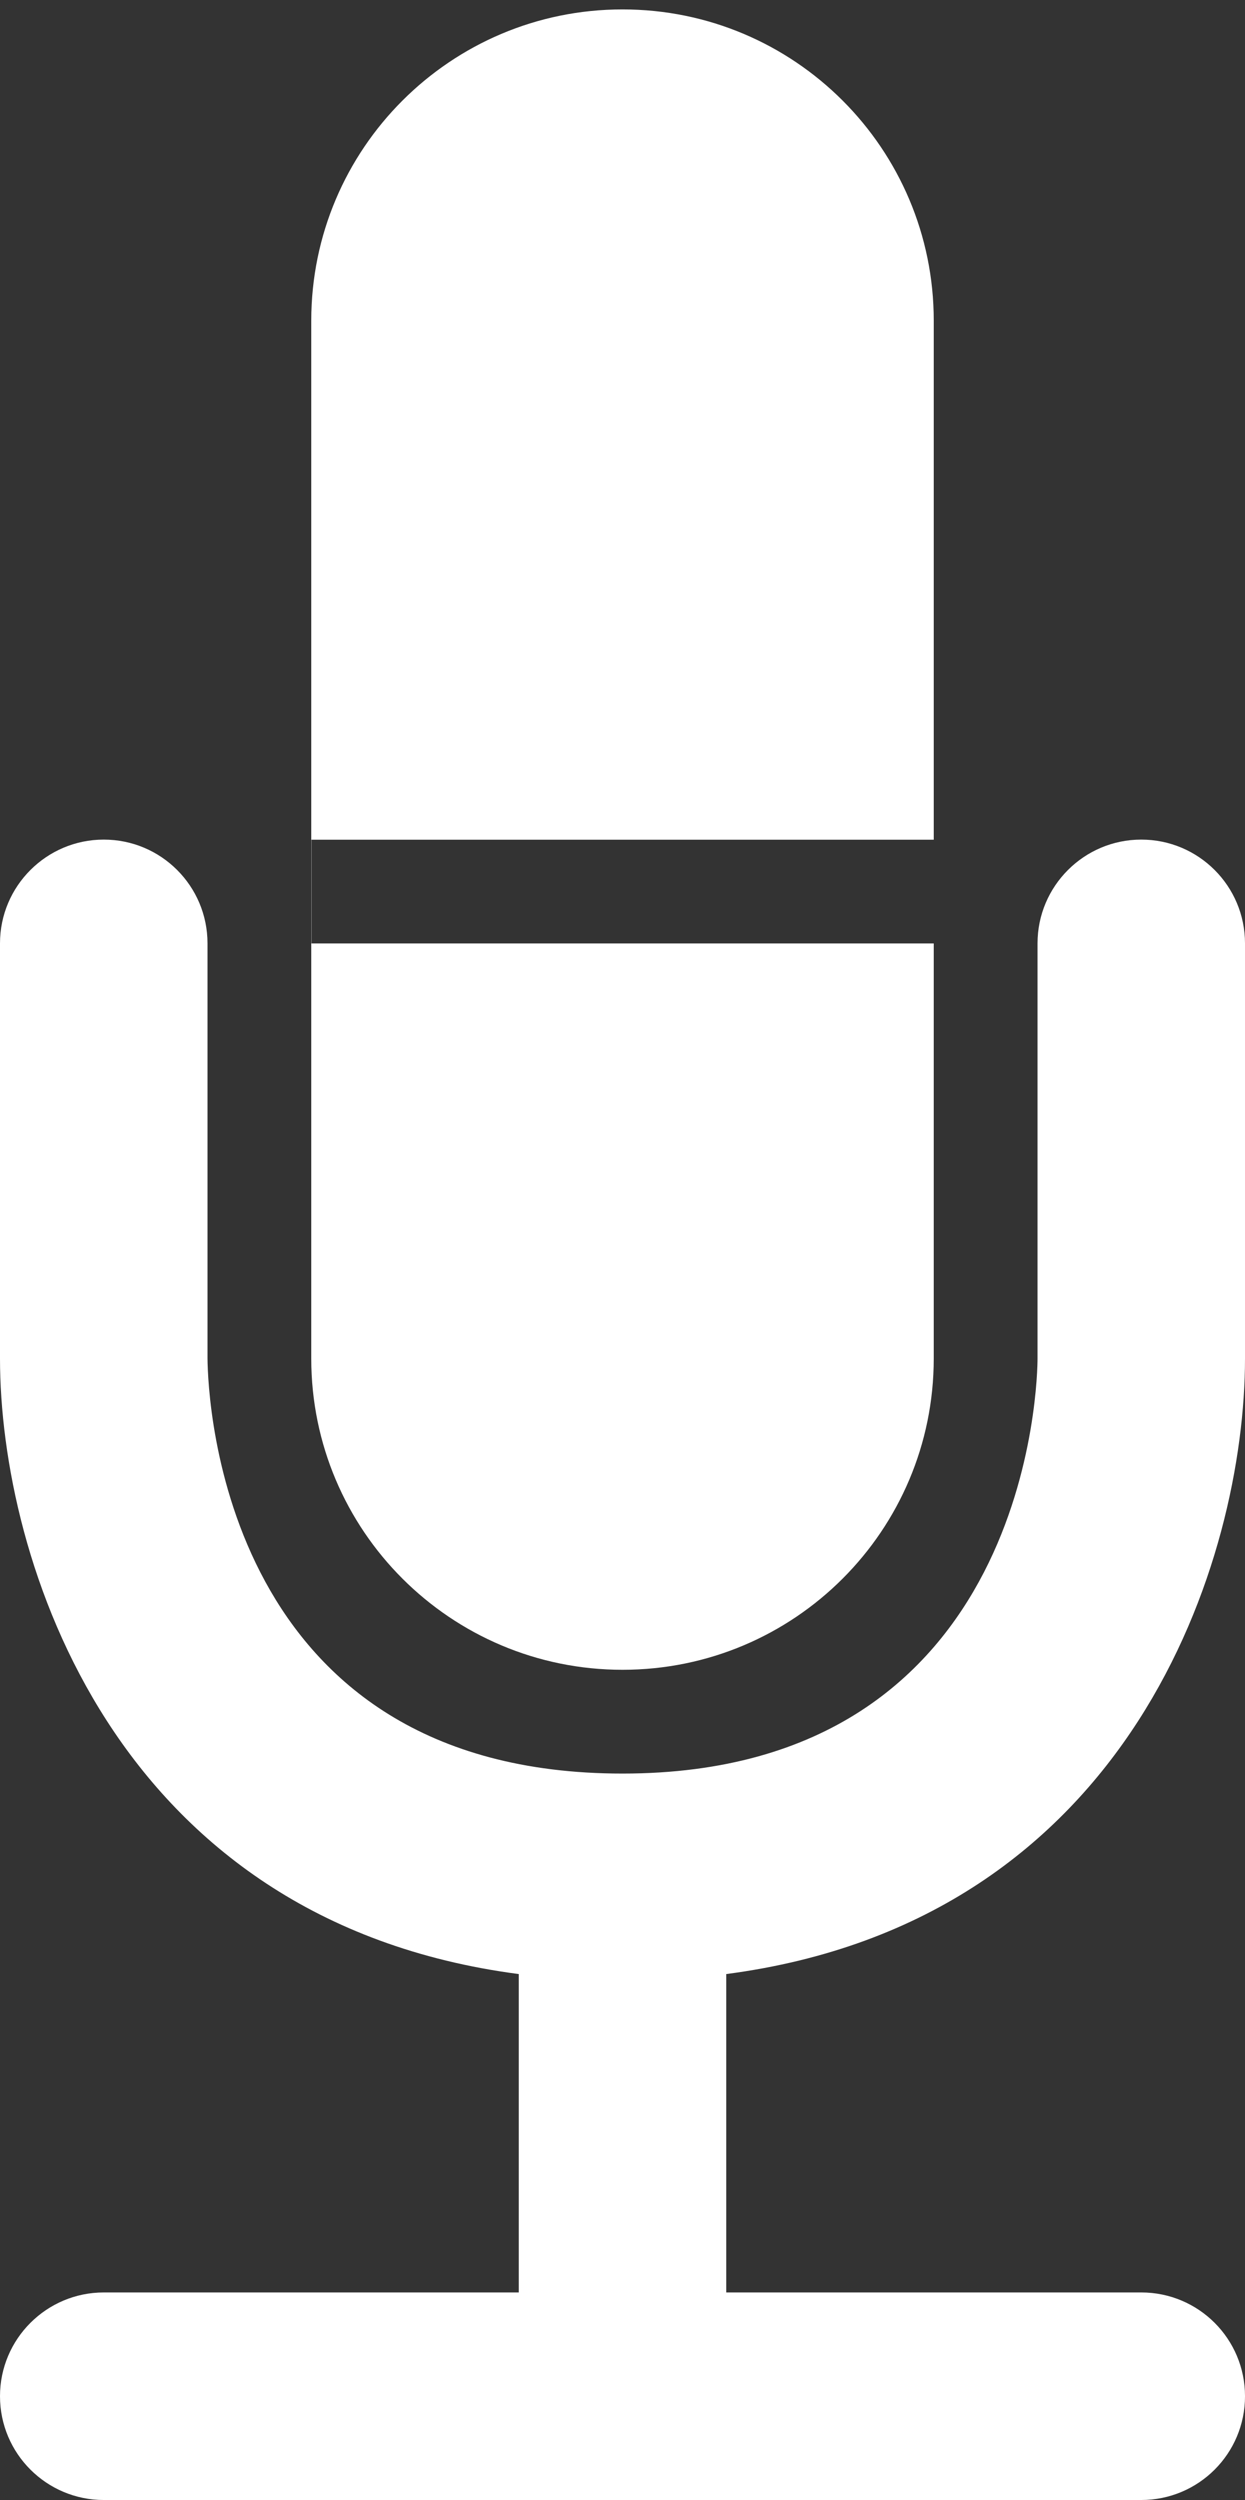 <?xml version="1.0" encoding="utf-8"?>
<!-- Generator: Adobe Illustrator 16.0.0, SVG Export Plug-In . SVG Version: 6.00 Build 0)  -->
<!DOCTYPE svg PUBLIC "-//W3C//DTD SVG 1.1//EN" "http://www.w3.org/Graphics/SVG/1.1/DTD/svg11.dtd">
<svg version="1.1" id="Layer_1" xmlns="http://www.w3.org/2000/svg" xmlns:xlink="http://www.w3.org/1999/xlink" x="0px" y="0px"
	 width="174.671px" height="350.67px" viewBox="0 0 174.671 350.67" enable-background="new 0 0 174.671 350.67"
	 xml:space="preserve">
<rect x="0" y="0" width="174.671" height="350.67" fill="#333333" stroke="none"/>
<g display="none">
	<path display="inline" fill="#FFFFFF" d="M132.145,260.396c-47.732-17.396-62.991-32.07-62.991-63.49
		c0-18.863,14.575-12.703,20.975-47.249c2.654-14.328,15.531-0.23,17.996-32.942c0-13.04-7.025-16.278-7.025-16.278
		s3.564-19.294,4.965-34.142C107.797,47.795,95.377,0,29.127,0c-66.25,0-78.682,47.795-76.938,66.295
		c1.399,14.848,4.966,34.142,4.966,34.142s-7.026,3.238-7.026,16.278c2.461,32.711,15.336,18.614,17.991,32.942
		c6.405,34.545,20.975,28.385,20.975,47.249c0,31.42-15.253,46.094-62.984,63.49c-47.887,17.451-78.999,35.242-78.999,47.377
		c0,12.125,5.688,40.768,5.688,40.768s83.804,5.688,182.016,5.688c98.212,0,170.64-5.688,170.64-5.688s5.688-28.643,5.688-40.768
		C211.143,295.638,180.032,277.847,132.145,260.396z"/>
</g>
<g display="none">
	<path display="inline" fill="#FFFFFF" d="M277.1,267.438c-30.012-10.939-39.605-20.166-39.605-39.92
		c0-11.863,9.166-7.988,13.188-29.711c1.672-9.012,9.764-0.143,11.32-20.713c0-8.202-4.422-10.238-4.422-10.238
		s2.244-12.131,3.121-21.466c1.09-11.632-6.721-41.685-48.375-41.685s-49.477,30.053-48.377,41.685
		c0.879,9.334,3.117,21.466,3.117,21.466s-4.416,2.036-4.416,10.238c1.549,20.57,9.643,11.701,11.314,20.713
		c4.027,21.723,13.188,17.848,13.188,29.711c0,19.754-9.588,28.98-39.6,39.92c-30.111,10.971-49.676,22.16-49.676,29.791
		c0,7.623,3.578,25.635,3.578,25.635s52.691,3.574,114.447,3.574c61.752,0,107.295-3.574,107.295-3.574s3.576-18.012,3.576-25.635
		C326.774,289.599,307.211,278.409,277.1,267.438z"/>
</g>
<path display="none" fill="#FFFFFF" d="M215.481,208.054V98.265V59.17V25.757c0-18.374-17.125-29.452-38.062-24.627
	c0,0-0.012,0-0.021,0l-59.983,13.843l-59.99,13.854c-20.949,4.83-38.08,23.826-38.08,42.207v33.418v39.098v81.335v39.086
	c-15.339-7.604-37.619-6.891-58.53,3.511c-30.29,15.06-46.174,44.699-35.479,66.222c10.685,21.518,43.925,26.753,74.226,11.694
	c11.44-5.693,20.803-13.479,27.474-22.111c6.856-8.864,10.869-18.63,11.29-27.965l0.006-0.046h0.016v-0.194
	c0-0.114,0.004-0.569,0.004-1.027c0.012-0.442-0.004-19.215-0.004-40.716V139.153c0-21.501,17.135-43.048,38.094-47.886
	l40.958-9.463l41.018-9.458c20.923-4.808,38.052,8.813,38.052,30.307v76.956v39.086c-15.334-7.609-37.625-6.891-58.525,3.496
	c-30.29,15.065-46.184,44.715-35.483,66.237c10.69,21.517,43.92,26.752,74.22,11.693c11.447-5.692,20.804-13.479,27.481-22.111
	c6.859-8.864,10.862-18.629,11.299-27.974l0.016-0.037h0.006v-0.202c0-0.105,0-0.569,0.011-1.028
	C215.507,248.327,215.481,229.554,215.481,208.054z"/>
<g display="none">
	<path display="inline" fill="#FFFFFF" d="M70.216,218.188c37.832,18.489,83.516,2.829,102.023-35.001
		c18.505-37.83,2.829-83.486-35.011-101.982c-37.841-18.5-83.506-2.835-102.018,34.998C16.71,154.03,32.38,199.682,70.216,218.188z"
		/>
	<path display="inline" fill="#FFFFFF" d="M168.203,17.958c-87.47-42.76-193.051-6.542-235.824,80.899
		c-18.221,37.241-22.083,77.769-13.783,115.318c0.065,0.382,0.333,1.561,0.382,1.76l0.021-0.006
		c2.146,7.434,8.989,12.89,17.134,12.89c9.845,0,17.833-7.989,17.833-17.839c0-1.598-0.226-3.131-0.618-4.605
		c-6.58-29.932-3.497-62.208,11.017-91.876C-1.5,44.721,82.755,15.811,152.548,49.942c69.807,34.121,98.717,118.347,64.577,188.129
		c-28.792,58.848-93.229,88.625-154.57,76.036l44.438-64.492c-15.781,0.291-31.866-3.022-47.016-10.426
		c-15.278-7.477-27.845-18.235-37.334-31.002L-12.19,319.384c7.935,5.682,16.424,10.799,25.484,15.226
		c87.47,42.763,193.051,6.547,235.819-80.894C291.892,166.274,255.666,60.72,168.203,17.958z"/>
</g>
<path fill="#FFFFFF" d="M174.671,190.549v-58.223c0-8.042-6.511-14.557-14.556-14.557c-8.018,0-14.551,6.515-14.551,14.557v58.223
	c0,2.371-0.656,58.226-58.227,58.226c-56.063,0-58.166-52.338-58.225-58.226v-58.223c0-8.042-6.507-14.557-14.557-14.557
	C6.539,117.769,0,124.284,0,132.326v58.223c0,27.946,15.755,78.88,72.783,86.349v44.659H14.557C6.539,321.557,0,328.068,0,336.113
	c0,8.05,6.539,14.557,14.557,14.557h145.559c8.045,0,14.556-6.507,14.556-14.557c0-8.045-6.511-14.557-14.556-14.557H101.89v-44.659
	C158.954,269.429,174.671,218.495,174.671,190.549"/>
<path fill="#FFFFFF" d="M87.338,234.218c24.135,0,43.664-19.552,43.664-43.653v-58.228H43.697v-14.554h87.306V44.977
	c0-24.104-19.529-43.656-43.664-43.656c-24.111,0-43.669,19.552-43.669,43.656v145.588
	C43.669,214.666,63.227,234.218,87.338,234.218"/>
</svg>
